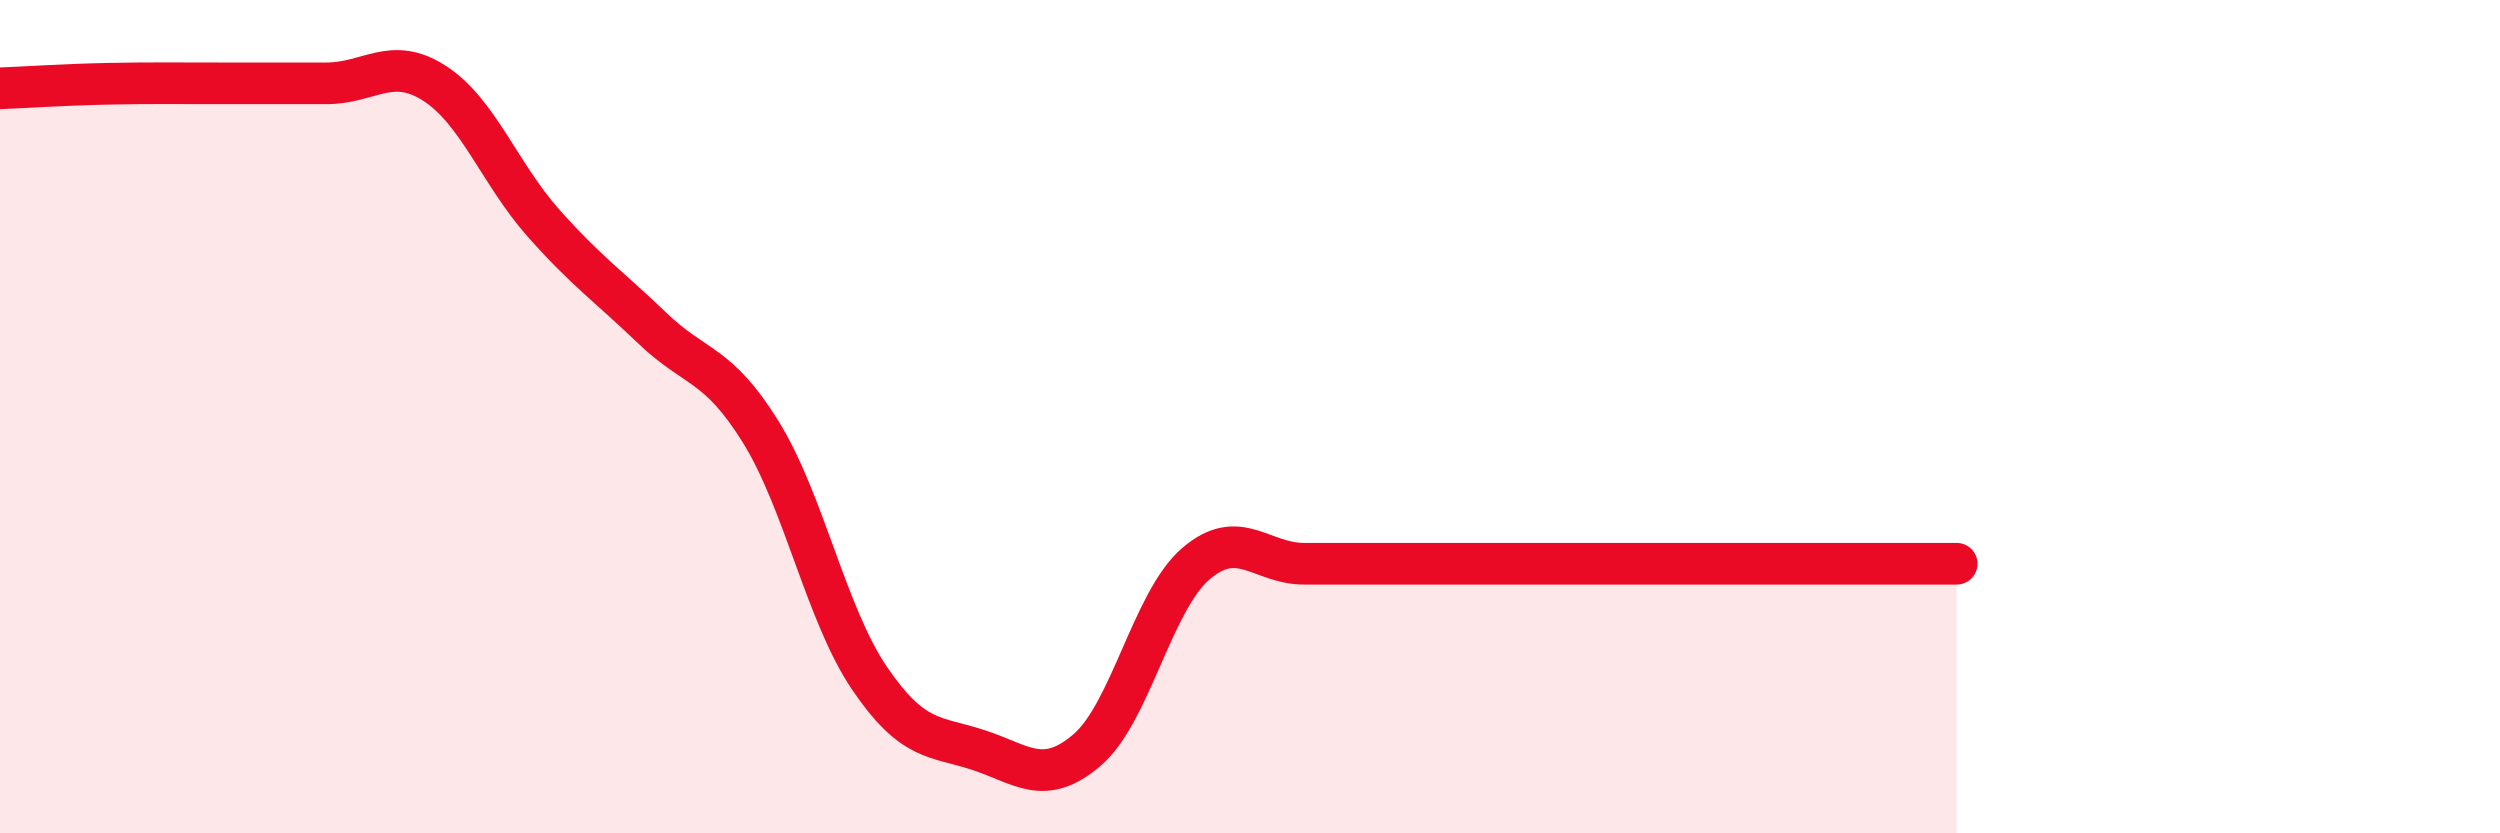 
    <svg width="60" height="20" viewBox="0 0 60 20" xmlns="http://www.w3.org/2000/svg">
      <path
        d="M 0,2.12 C 0.52,2.1 1.57,2.03 2.61,2.01 C 3.65,1.99 4.18,2 5.22,2 C 6.26,2 6.79,2 7.83,2 C 8.87,2 9.39,1.33 10.43,2 C 11.47,2.67 12,4.18 13.04,5.35 C 14.08,6.52 14.61,6.87 15.65,7.87 C 16.69,8.87 17.22,8.69 18.26,10.37 C 19.3,12.05 19.83,14.75 20.87,16.28 C 21.91,17.81 22.44,17.66 23.48,18 C 24.52,18.34 25.05,18.89 26.09,18 C 27.13,17.11 27.66,14.42 28.7,13.53 C 29.74,12.64 30.26,13.53 31.3,13.53 C 32.34,13.53 32.87,13.53 33.91,13.53 C 34.95,13.53 35.48,13.53 36.52,13.53 C 37.56,13.53 38.09,13.53 39.13,13.53 C 40.17,13.53 40.7,13.53 41.74,13.53 C 42.78,13.53 43.31,13.53 44.35,13.53 C 45.39,13.53 46.44,13.53 46.96,13.53L46.96 20L0 20Z"
        fill="#EB0A25"
        opacity="0.1"
        stroke-linecap="round"
        stroke-linejoin="round"
      />
      <path
        d="M 0,2.12 C 0.52,2.1 1.57,2.03 2.61,2.01 C 3.65,1.99 4.18,2 5.22,2 C 6.26,2 6.79,2 7.83,2 C 8.87,2 9.39,1.33 10.43,2 C 11.47,2.67 12,4.18 13.04,5.35 C 14.08,6.52 14.61,6.87 15.65,7.87 C 16.69,8.87 17.22,8.69 18.26,10.37 C 19.3,12.05 19.83,14.75 20.87,16.28 C 21.91,17.81 22.44,17.66 23.48,18 C 24.52,18.34 25.05,18.89 26.09,18 C 27.13,17.11 27.66,14.42 28.7,13.53 C 29.74,12.64 30.26,13.53 31.3,13.53 C 32.34,13.53 32.87,13.53 33.91,13.53 C 34.95,13.53 35.48,13.53 36.52,13.53 C 37.56,13.53 38.09,13.53 39.13,13.53 C 40.17,13.53 40.7,13.53 41.74,13.53 C 42.78,13.53 43.31,13.53 44.35,13.53 C 45.39,13.53 46.44,13.53 46.96,13.53"
        stroke="#EB0A25"
        stroke-width="1"
        fill="none"
        stroke-linecap="round"
        stroke-linejoin="round"
      />
    </svg>
  